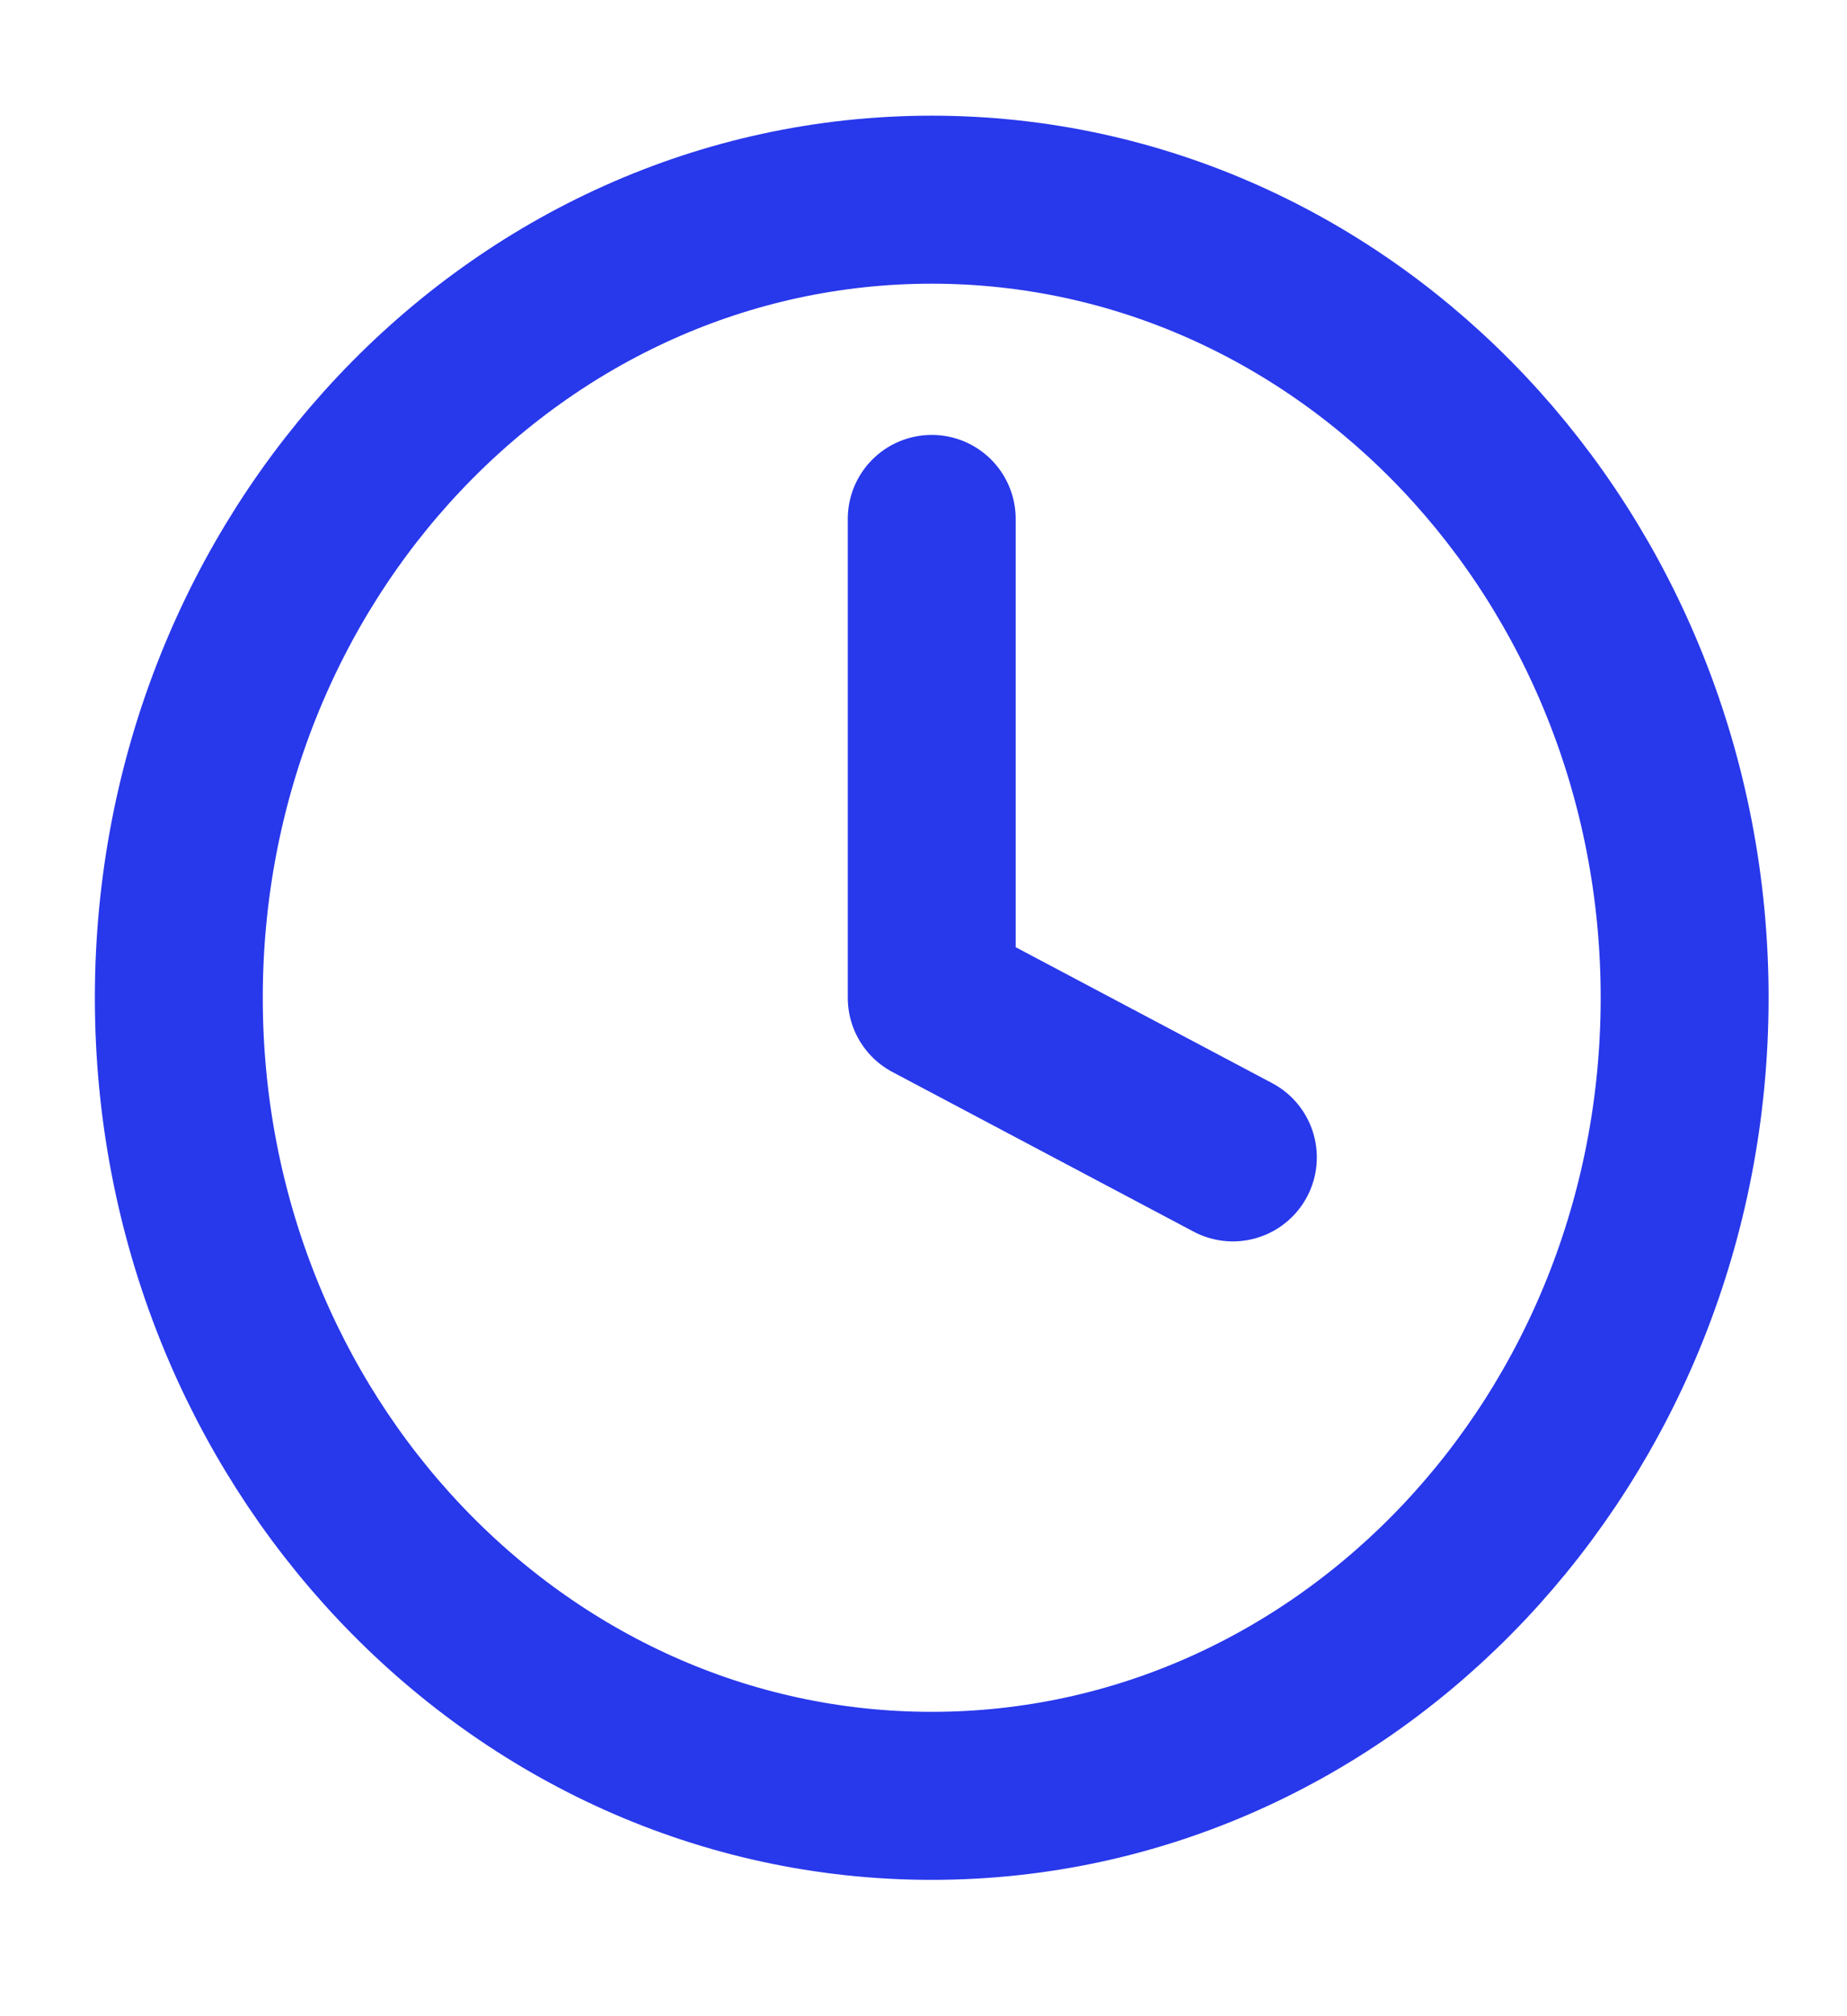 <svg xmlns="http://www.w3.org/2000/svg" fill="none" viewBox="0 0 22 24" height="24" width="22">
<g clip-path="url(#clip0_52_647)">
<path stroke-linejoin="round" stroke-linecap="round" stroke-width="2" stroke="#2838EB" d="M11.098 6.177V11.877L14.685 13.777M20.066 11.877C20.066 17.124 16.051 21.377 11.098 21.377C6.145 21.377 2.13 17.124 2.13 11.877C2.13 6.631 6.145 2.377 11.098 2.377C16.051 2.377 20.066 6.631 20.066 11.877Z"></path>
</g>
<defs>
<clipPath id="clip0_52_647">
<rect transform="translate(0.336 0.477)" fill="white" height="22.799" width="21.523"></rect>
</clipPath>
</defs>
</svg>
